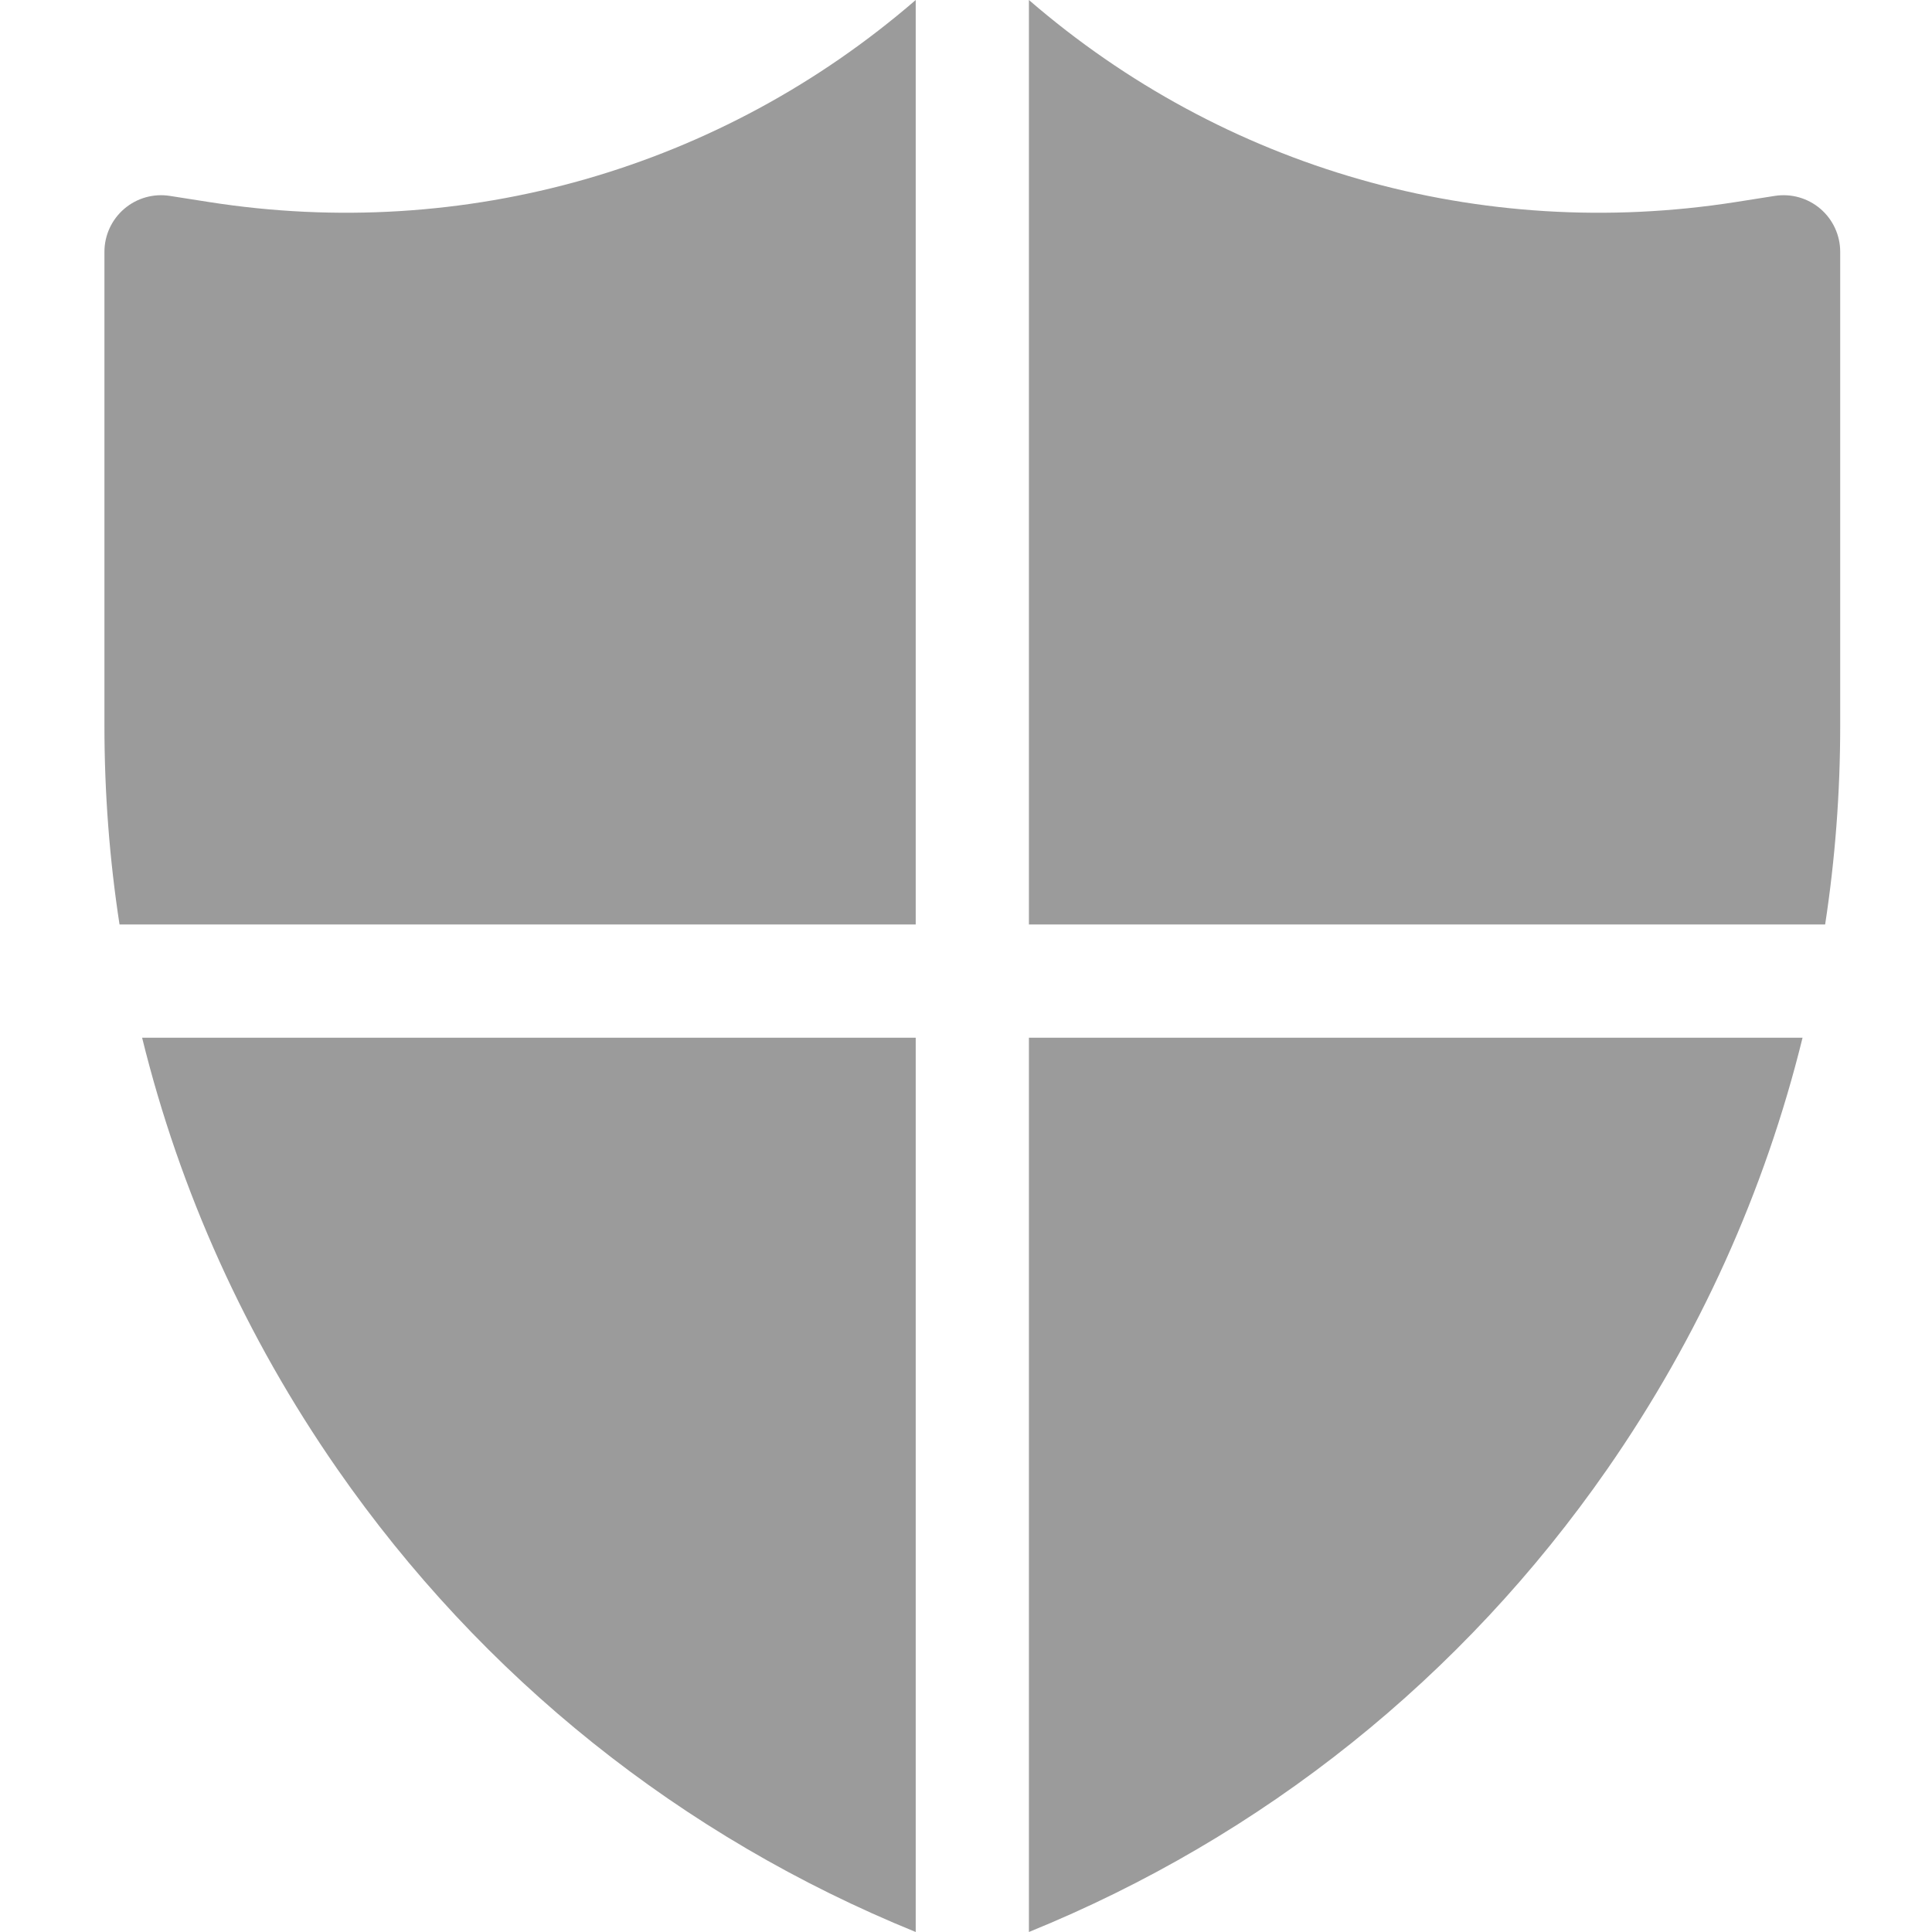 <?xml version="1.0" encoding="UTF-8"?>
<svg width="74px" height="74px" viewBox="0 0 74 74" version="1.1" xmlns="http://www.w3.org/2000/svg" xmlns:xlink="http://www.w3.org/1999/xlink">
    <title>icono/escudio</title>
    <g id="icono/escudio" stroke="none" stroke-width="1" fill="none" fill-rule="evenodd">
        <g id="004-proteger" transform="translate(4, 0)" fill="#9B9B9B" fill-rule="nonzero">
            <path d="M66.484,27.802 L66.484,9.645 C66.484,9.012 66.207,8.41 65.726,7.998 C65.244,7.586 64.607,7.405 63.98,7.503 L62.481,7.739 C52.689,9.274 42.877,6.458 35.41,2.0539126e-15 L35.41,35.41 L65.907,35.41 C66.29,32.909 66.484,30.368 66.484,27.802 Z" id="Path"></path>
            <path d="M35.41,72.52 L35.41,74 C44.382,70.353 52.02,64.247 57.565,56.266 C61.081,51.207 63.596,45.623 65.042,39.746 L35.41,39.746 L35.41,72.52 Z" id="Path"></path>
            <path d="M31.074,0 C23.607,6.458 13.796,9.275 4.003,7.738 L2.504,7.503 C1.877,7.405 1.24,7.586 0.759,7.998 C0.277,8.41 0,9.012 0,9.645 L0,27.802 C0,30.368 0.194,32.909 0.578,35.41 L31.074,35.41 L31.074,0 Z" id="Path"></path>
            <path d="M8.919,56.266 C14.465,64.247 22.103,70.353 31.074,74 L31.074,72.52 L31.074,39.746 L1.443,39.746 C2.888,45.622 5.403,51.207 8.919,56.266 Z" id="Path"></path>
        </g>
    </g>
</svg>